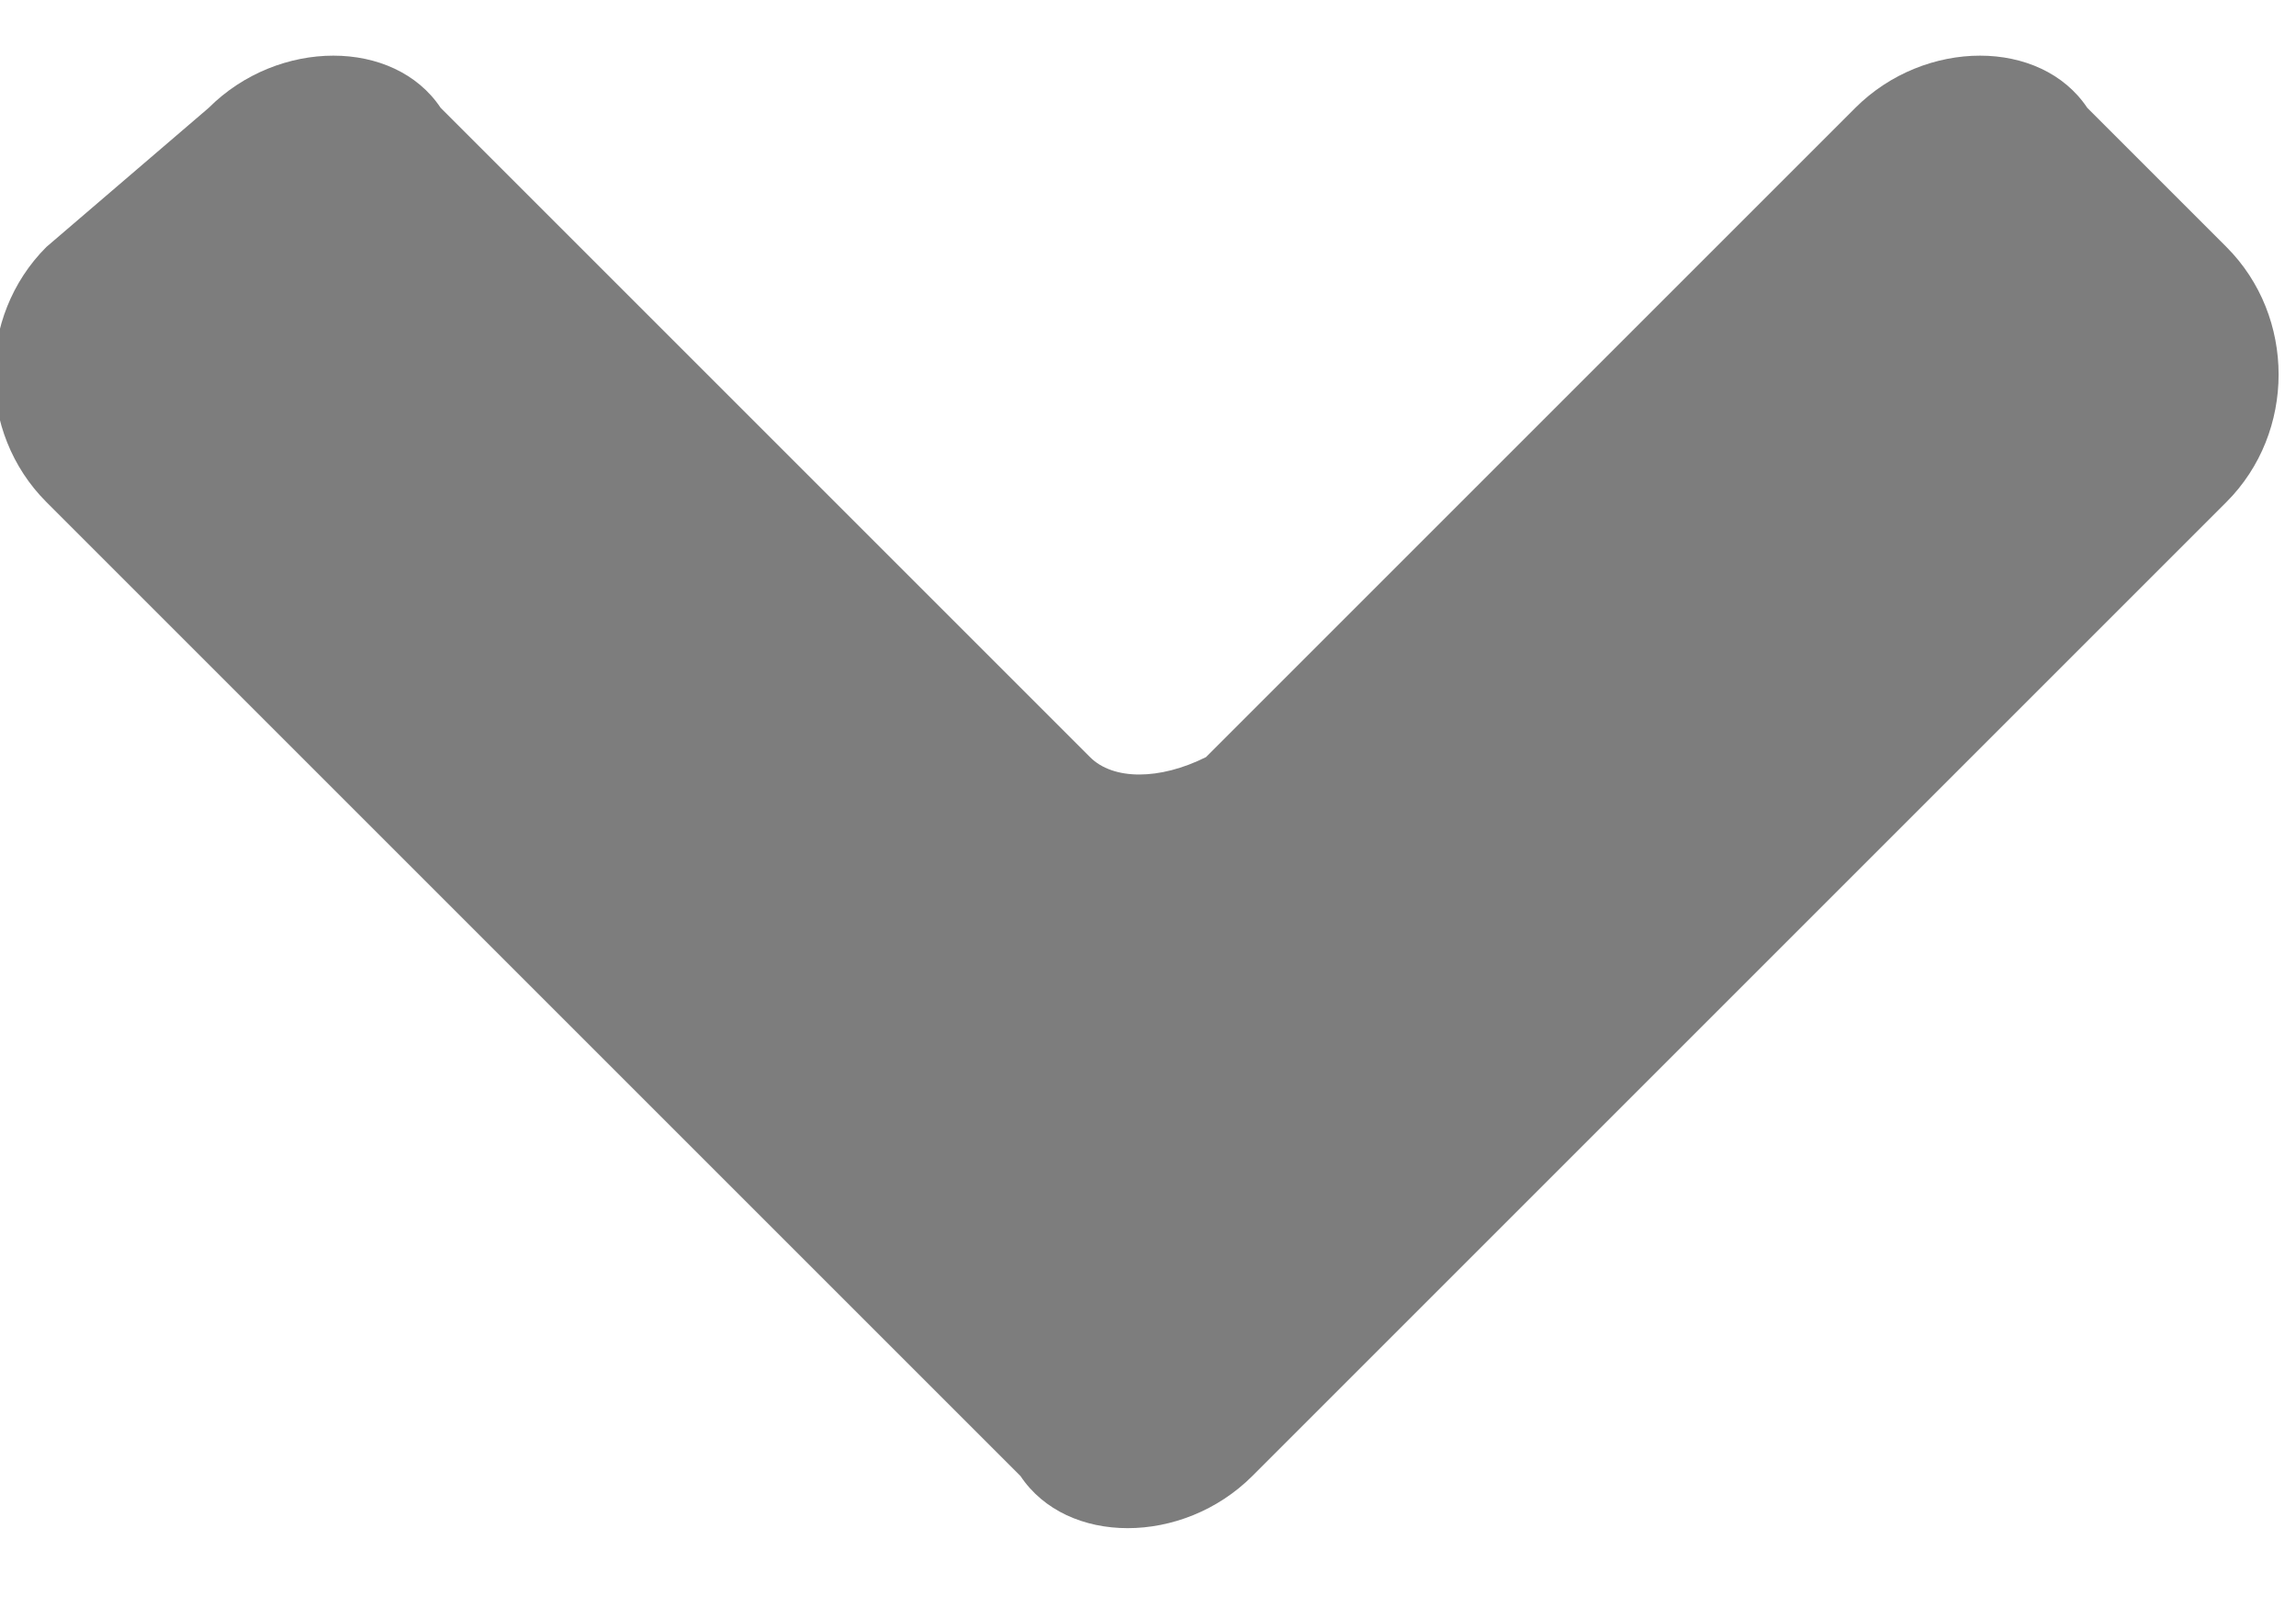 <?xml version="1.0" encoding="utf-8"?>
<!-- Generator: Adobe Illustrator 19.2.1, SVG Export Plug-In . SVG Version: 6.00 Build 0)  -->
<svg version="1.1" id="Layer_1" xmlns="http://www.w3.org/2000/svg" xmlns:xlink="http://www.w3.org/1999/xlink" x="0px" y="0px"
	 viewBox="0 0 9.9 6.4" width="10px" height="7px" style="enable-background:new 0 0 9.9 6.4;" xml:space="preserve">
<style type="text/css">
	.st0{fill:#292A65;}
	.st1{enable-background:new    ;}
	.st2{fill:#FFFFFF;}
	.st3{fill:#6996C7;}
	.st4{fill:#EEEEEE;}
	.st5{fill:#286395;}
	.st6{fill:#43B3EA;}
	.st7{fill:#D98242;}
	.st8{fill:#B0ADAD;}
	.st9{fill:#296696;}
	.st10{fill:#7D7D7D;}
	.st11{fill:#F6F6F6;}
</style>
<g>
	<path class="st10" d="M0.9,0.2c0.3-0.3,0.8-0.3,1,0L4.7,3C4.8,3.1,5,3.1,5.2,3L8,0.2c0.3-0.3,0.8-0.3,1,0l0.6,0.6
		c0.3,0.3,0.3,0.8,0,1.1L5.4,6.1c-0.3,0.3-0.8,0.3-1,0L0.2,1.9c-0.3-0.3-0.3-0.8,0-1.1L0.9,0.2z"/>
</g>
</svg>
